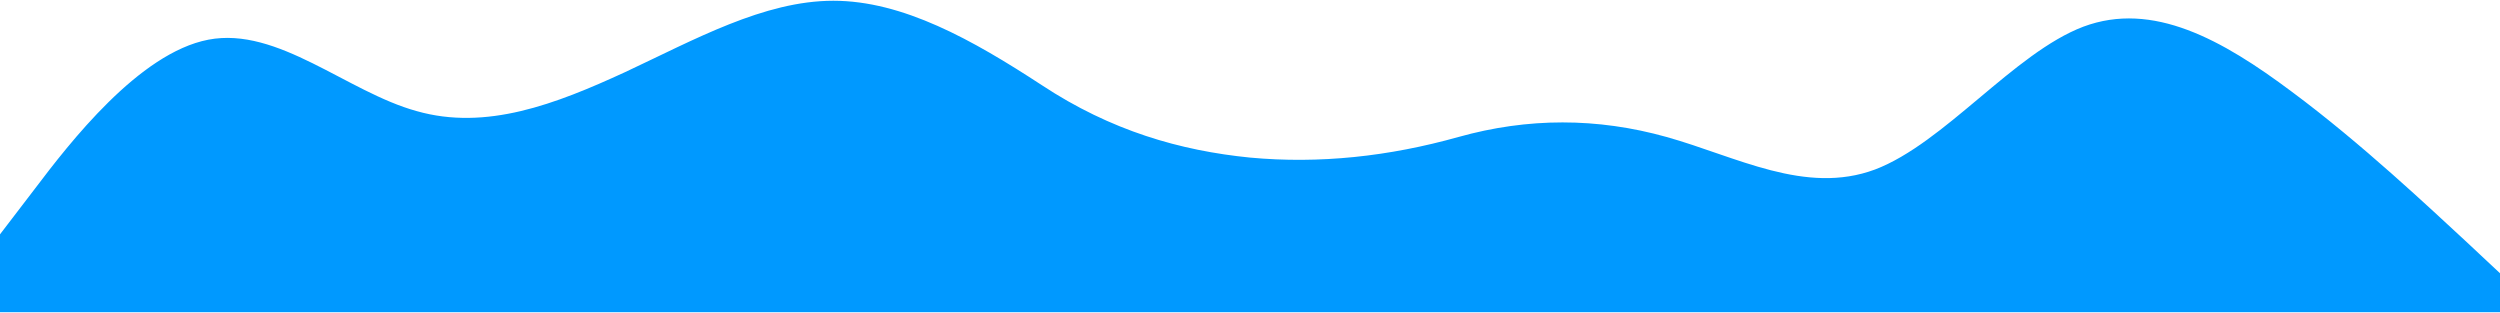 <svg xmlns="http://www.w3.org/2000/svg" width="1647" height="206" viewBox="0 0 1647 206"><g><g><path fill="#09f" d="M0 154.385l22.875-29.896C45.751 94.272 91.501 34.96 137.252 26.145c45.75-8.817 91.501 34.464 137.252 47.048 45.75 13.064 91.501-4.569 137.252-25.648C457.506 26.145 503.257.497 549.008.497c45.75 0 91.5 25.648 137.252 55.544 45.75 30.216 91.5 43.208 137.251 47.777 45.751 4.248 91.502-.73 137.252-13.553 45.751-12.824 91.502-12.824 137.252 0 45.75 12.824 91.501 38.472 137.252 21.4 45.75-17.393 91.501-76.704 137.252-94.096 45.75-17.072 91.501 8.576 137.252 42.8 45.75 33.903 91.501 77.184 114.377 98.264l22.875 21.4v25.648H0z"/></g></g></svg>
